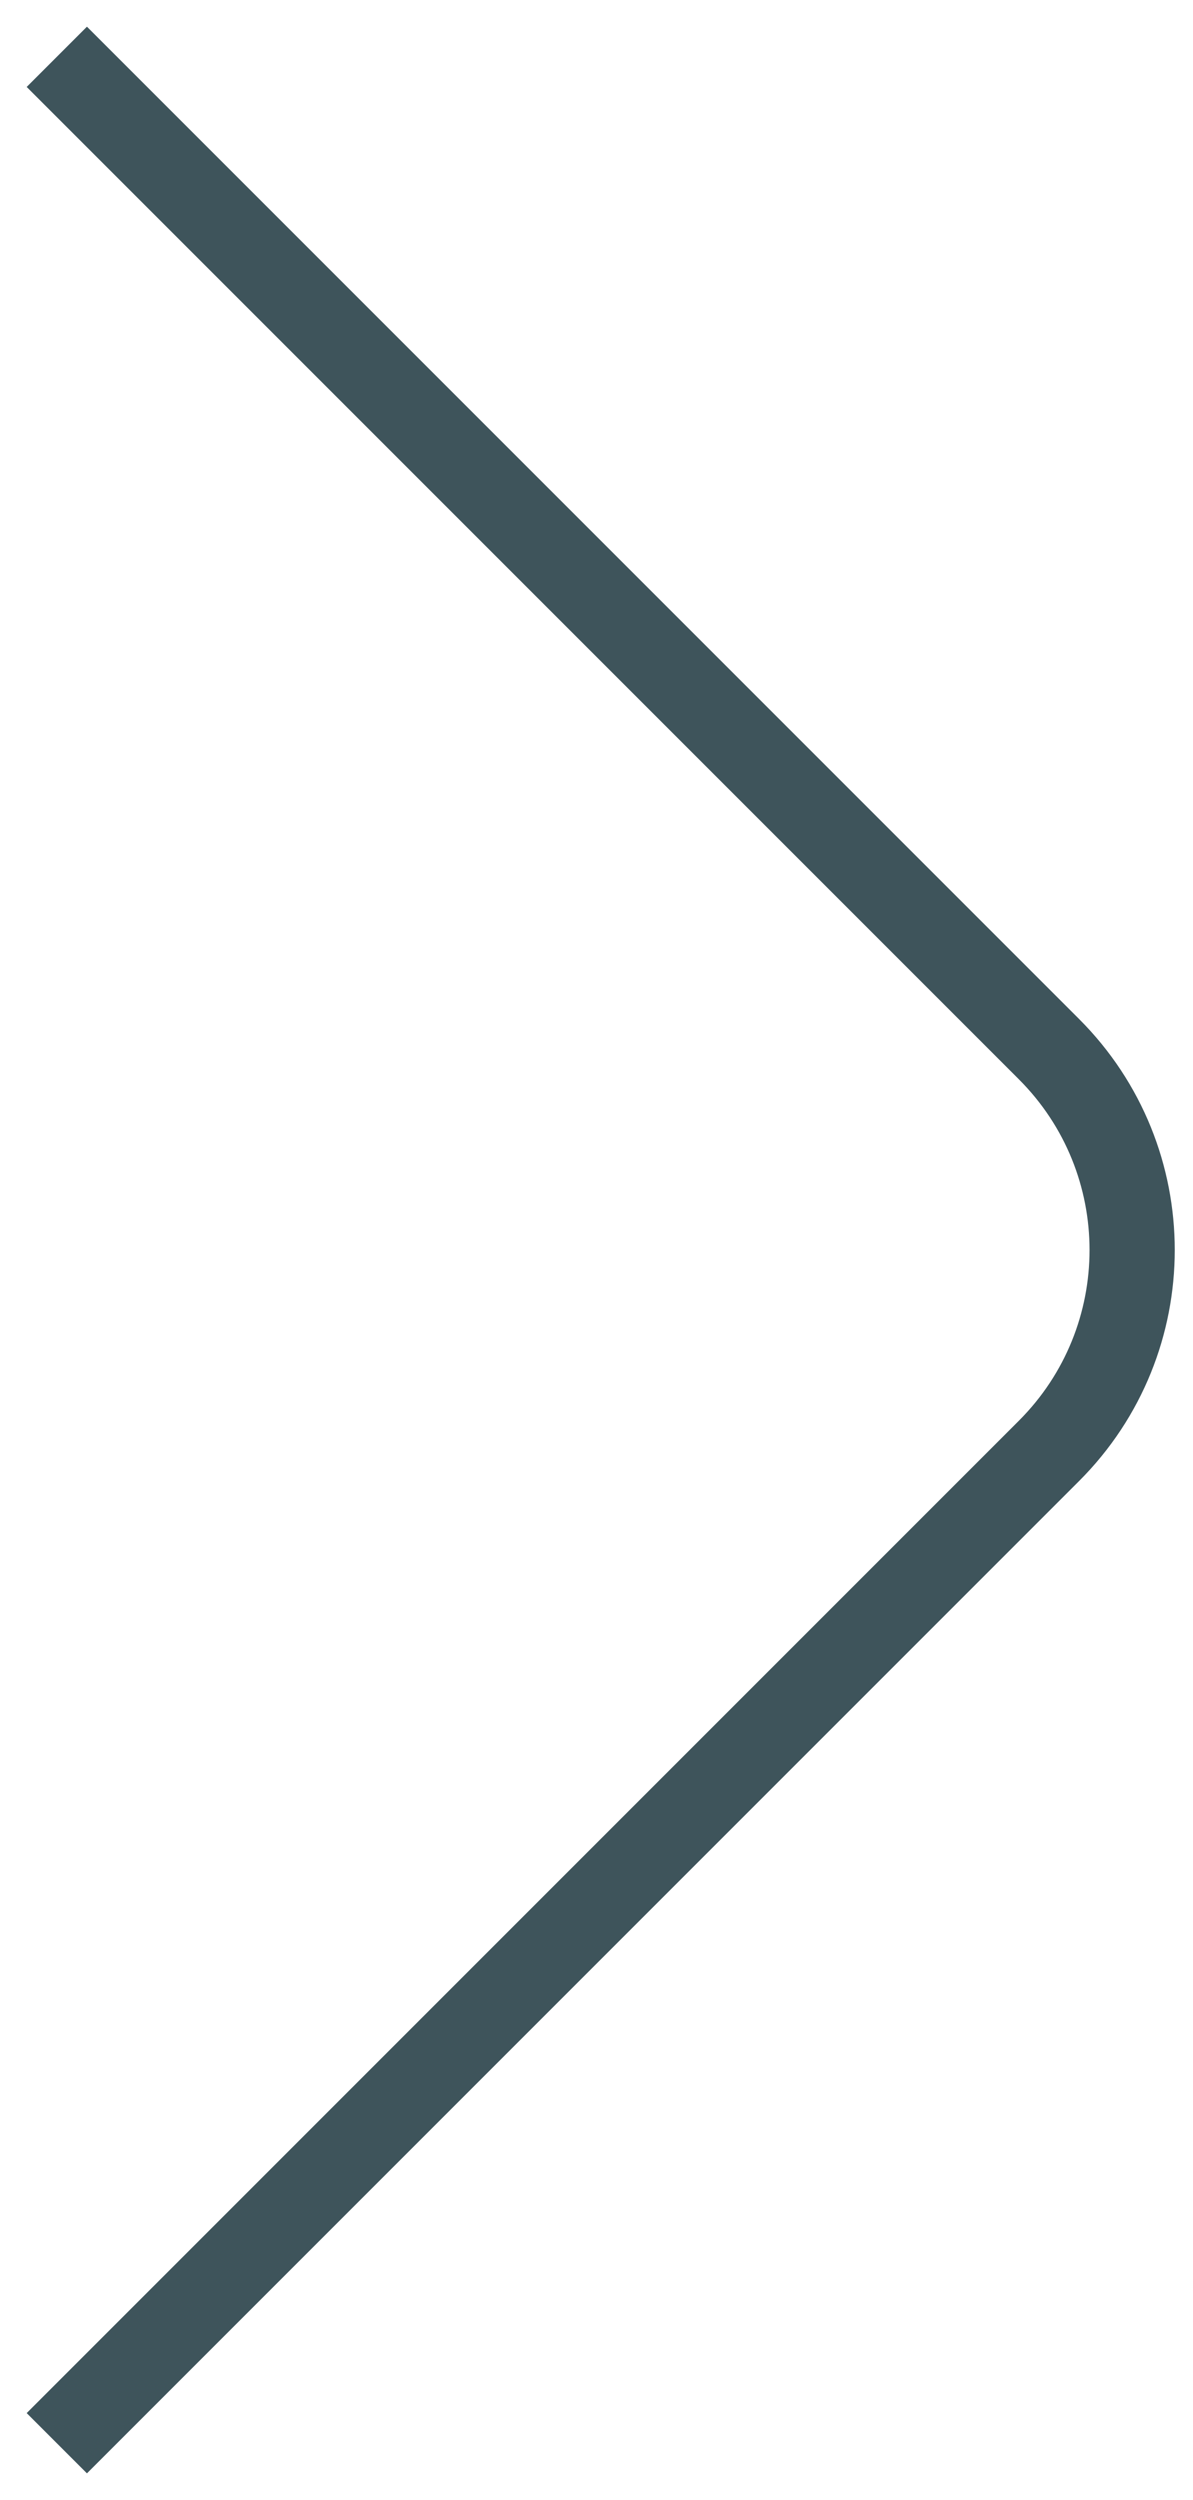 <svg width="42" height="88" viewBox="0 0 42 88" fill="none" xmlns="http://www.w3.org/2000/svg">
<path d="M2 86L36.929 51.071C40.834 47.166 40.834 40.834 36.929 36.929L2 2" stroke="#3E545B" stroke-width="3"/>
</svg>

